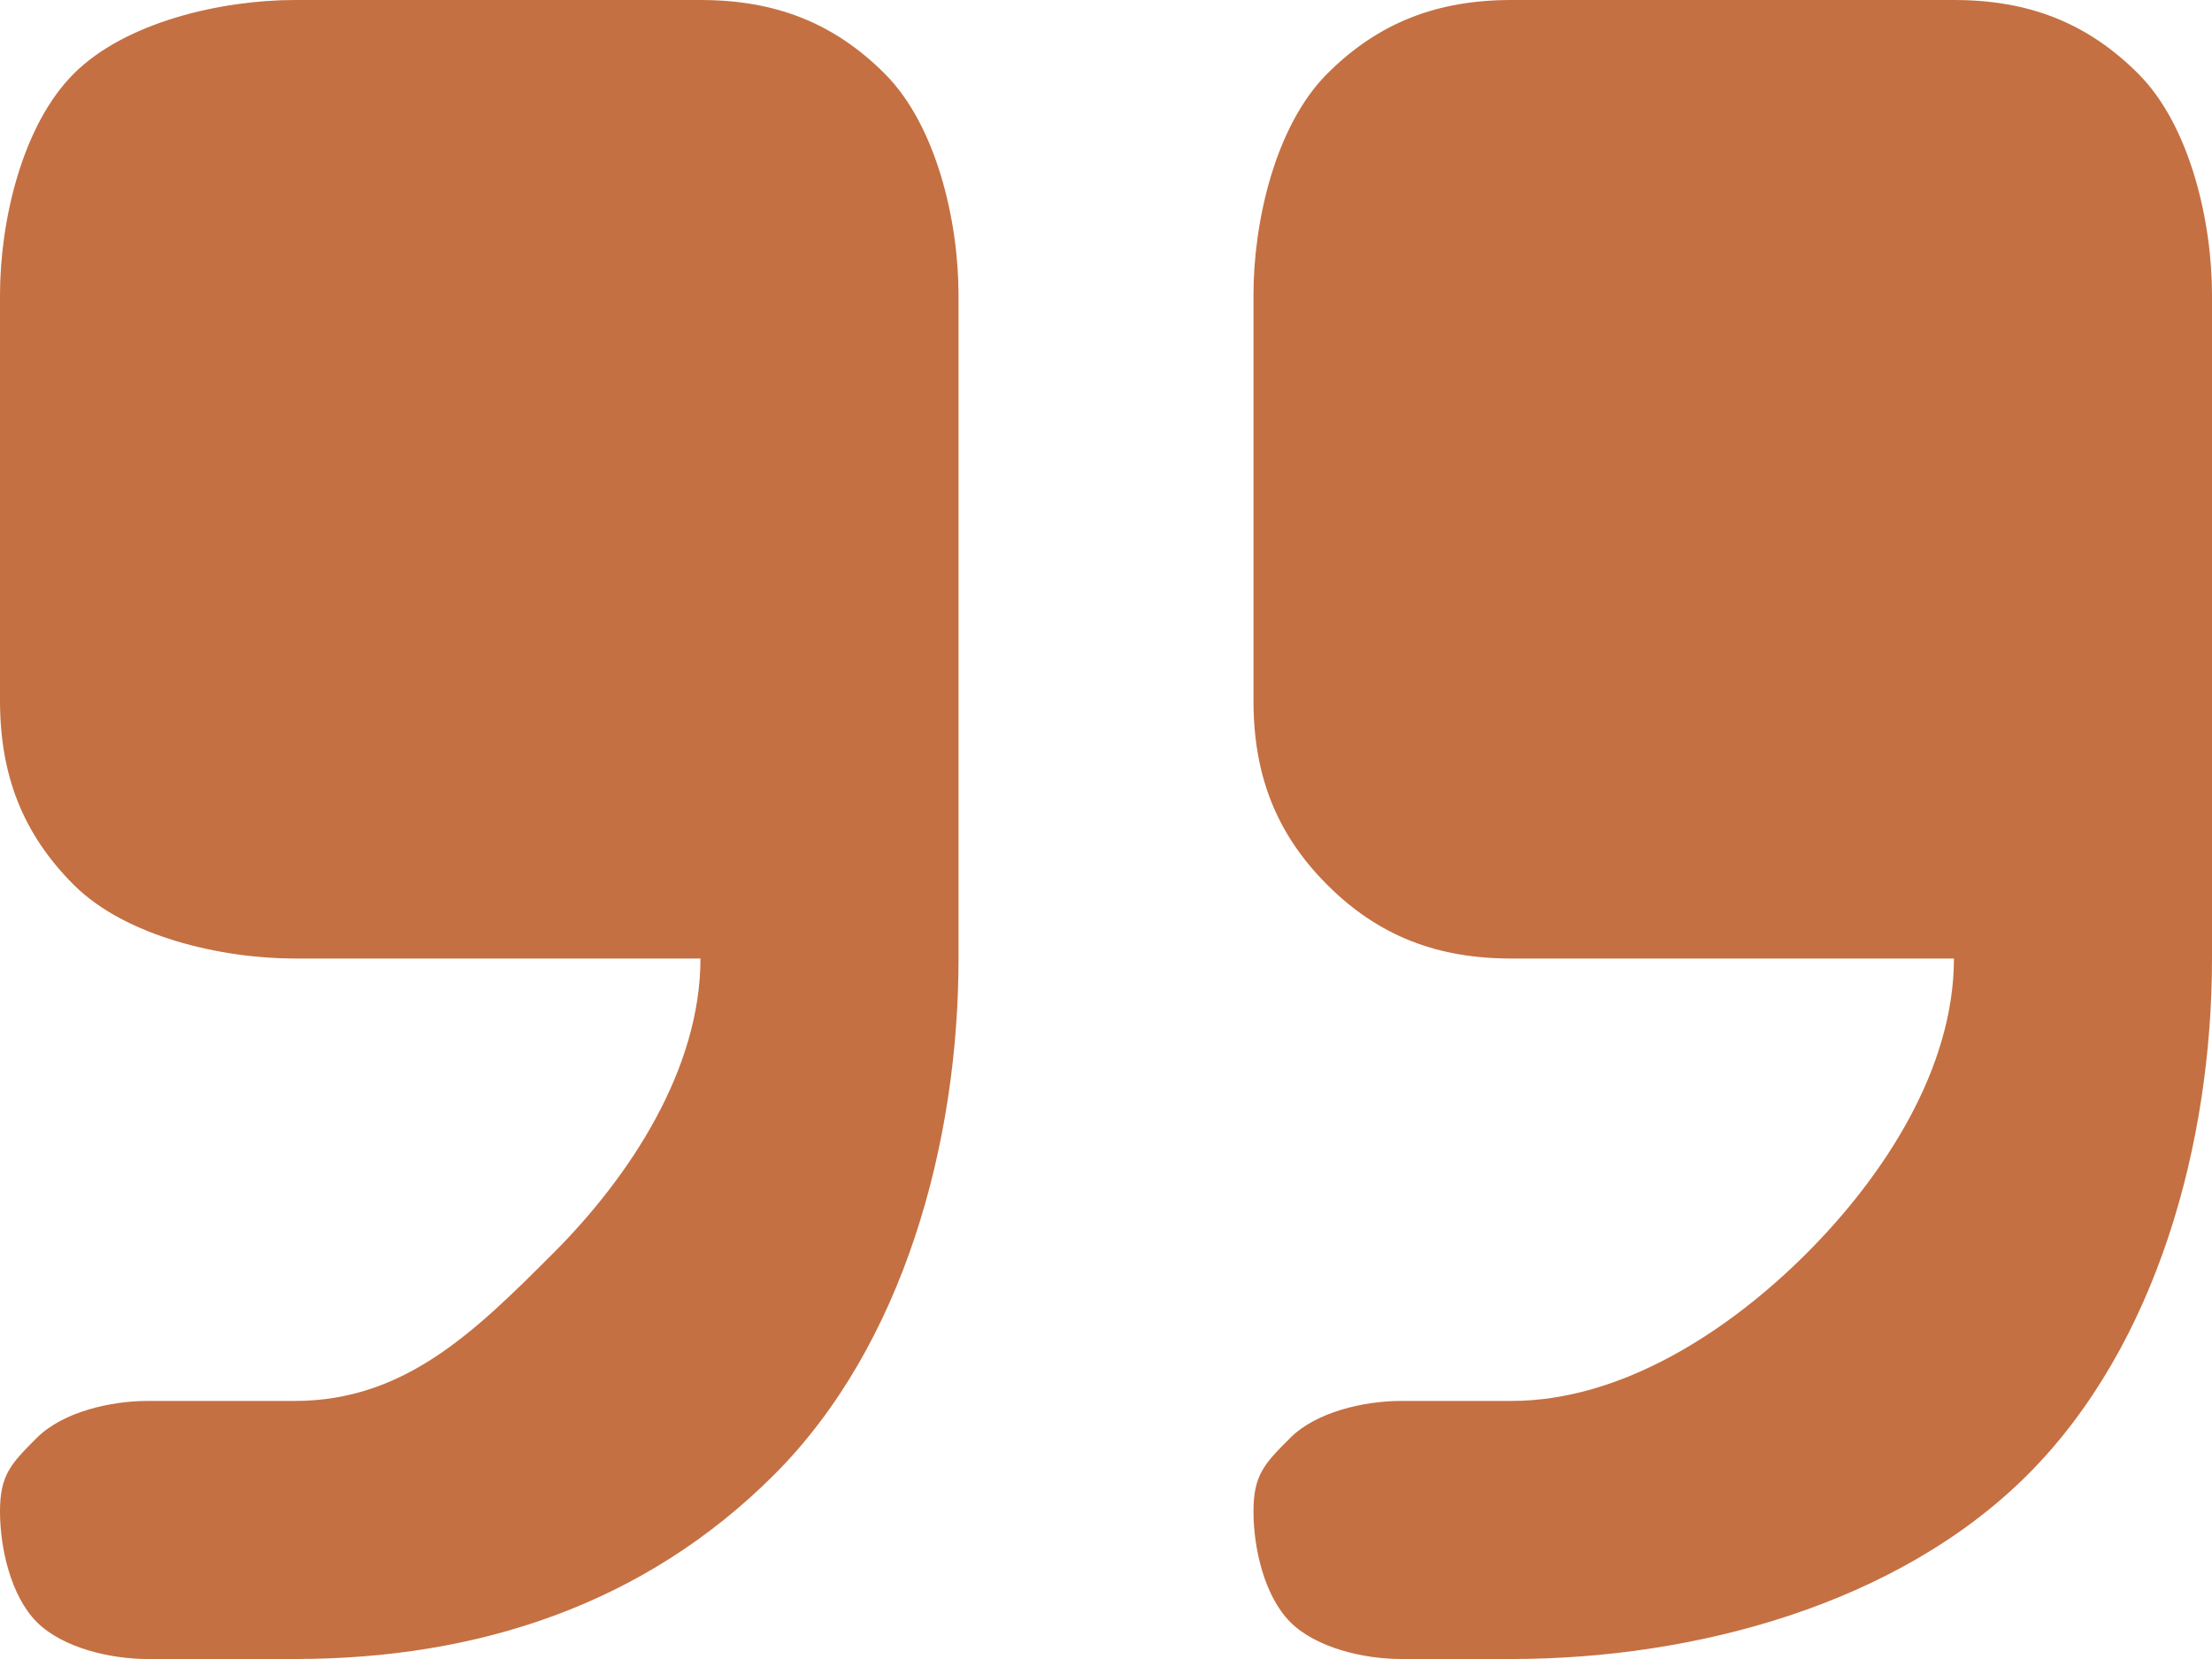 <?xml version="1.0" encoding="UTF-8"?> <svg xmlns="http://www.w3.org/2000/svg" width="60" height="45" viewBox="0 0 60 45" fill="none"><path fill-rule="evenodd" clip-rule="evenodd" d="M8 0C6.011 0 3.407 0.593 2 2C0.593 3.407 0 6.011 0 8V19C0 20.989 0.593 22.593 2 24C3.407 25.407 6.011 26 8 26H19C19 28.984 17.11 31.89 15 34C12.89 36.11 10.984 38 8 38H4C3.005 38 1.703 38.297 1 39C0.297 39.703 0 40.005 0 41C0 41.995 0.297 43.297 1 44C1.703 44.703 3.005 45 4 45H8C12.973 45 17.484 43.516 21 40C24.516 36.484 26 30.973 26 26V8C26 6.011 25.407 3.407 24 2C22.593 0.593 20.989 0 19 0H8ZM41 0C39.011 0 37.407 0.593 36 2C34.593 3.407 34 6.011 34 8V19C34 20.989 34.593 22.593 36 24C37.407 25.407 39.011 26 41 26H53C53 28.984 51.11 31.89 49 34C46.89 36.11 43.984 38 41 38H38C37.005 38 35.703 38.297 35 39C34.297 39.703 34 40.005 34 41C34 41.995 34.297 43.297 35 44C35.703 44.703 37.005 45 38 45H41C45.973 45 51.484 43.516 55 40C58.516 36.484 60 30.973 60 26V8C60 6.011 59.407 3.407 58 2C56.593 0.593 54.989 0 53 0H41Z" fill="#C57042"></path></svg> 